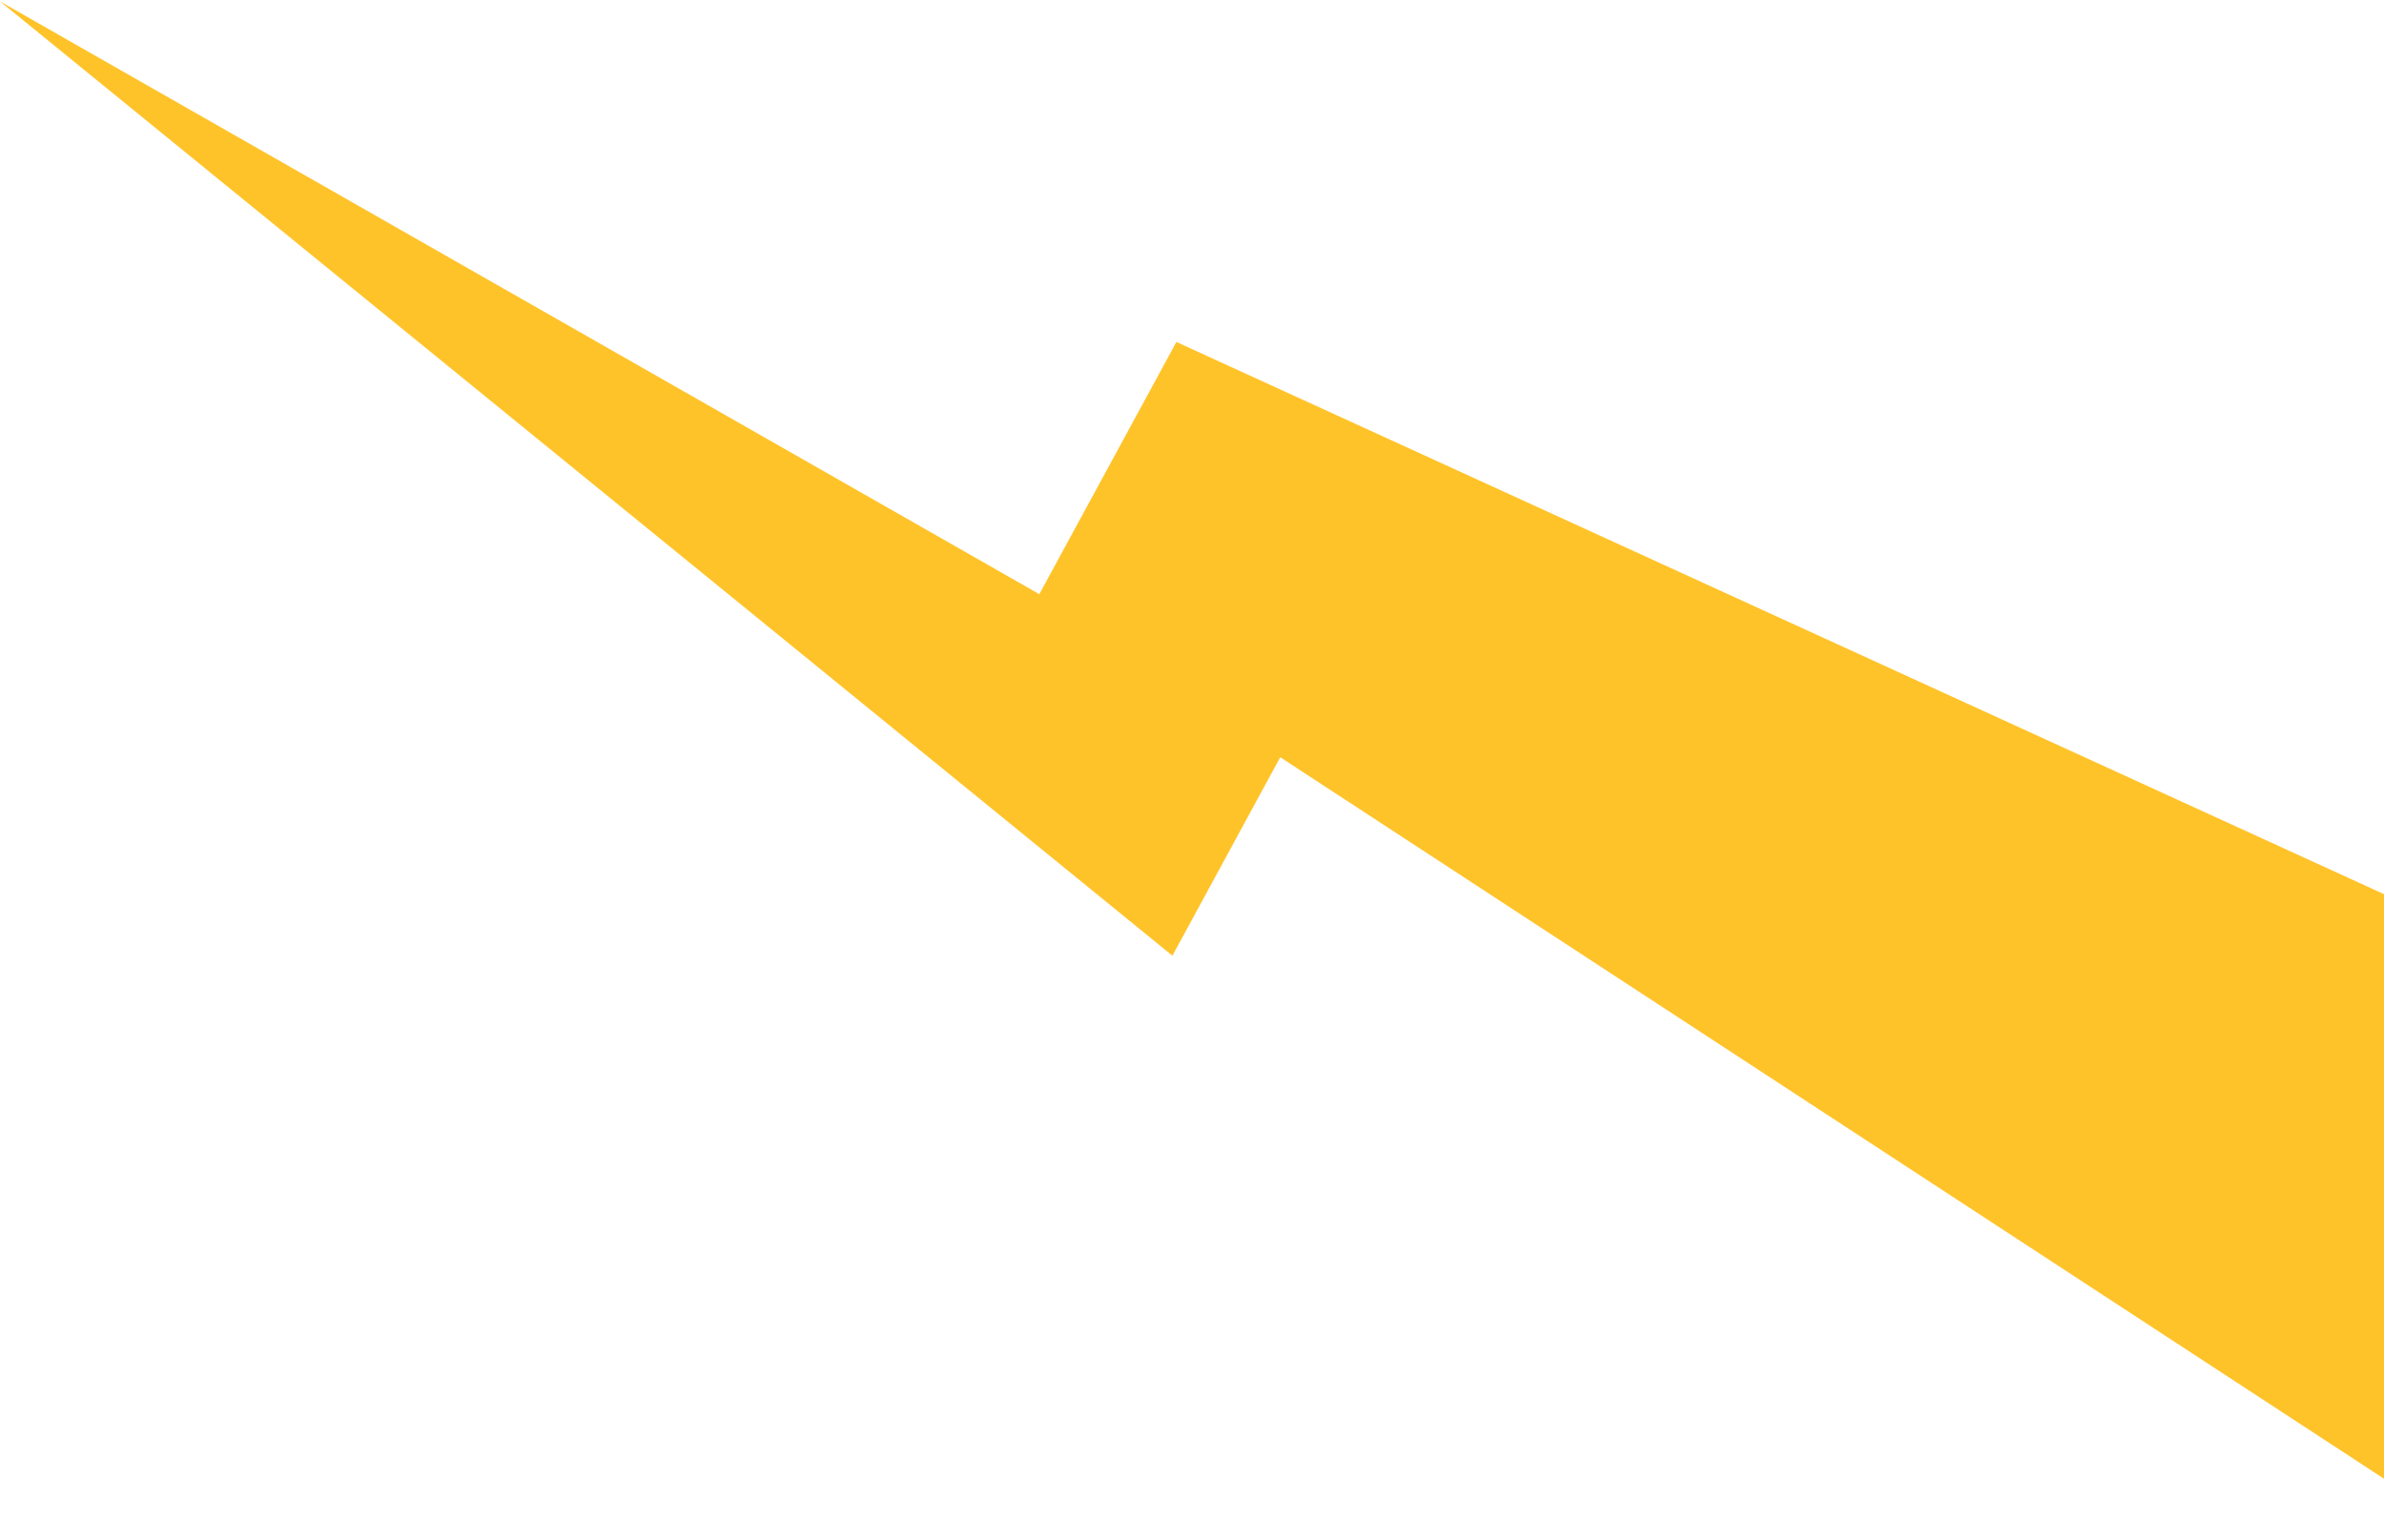 <?xml version="1.0" encoding="UTF-8"?> <svg xmlns="http://www.w3.org/2000/svg" width="576" height="372" viewBox="0 0 576 372" fill="none"><path fill-rule="evenodd" clip-rule="evenodd" d="M598.5 372L309.321 182.962L283.267 230.915L-0 0.33L251.11 143.564L284.23 82.626L659 254L598.5 372Z" fill="#FFC32A"></path></svg> 